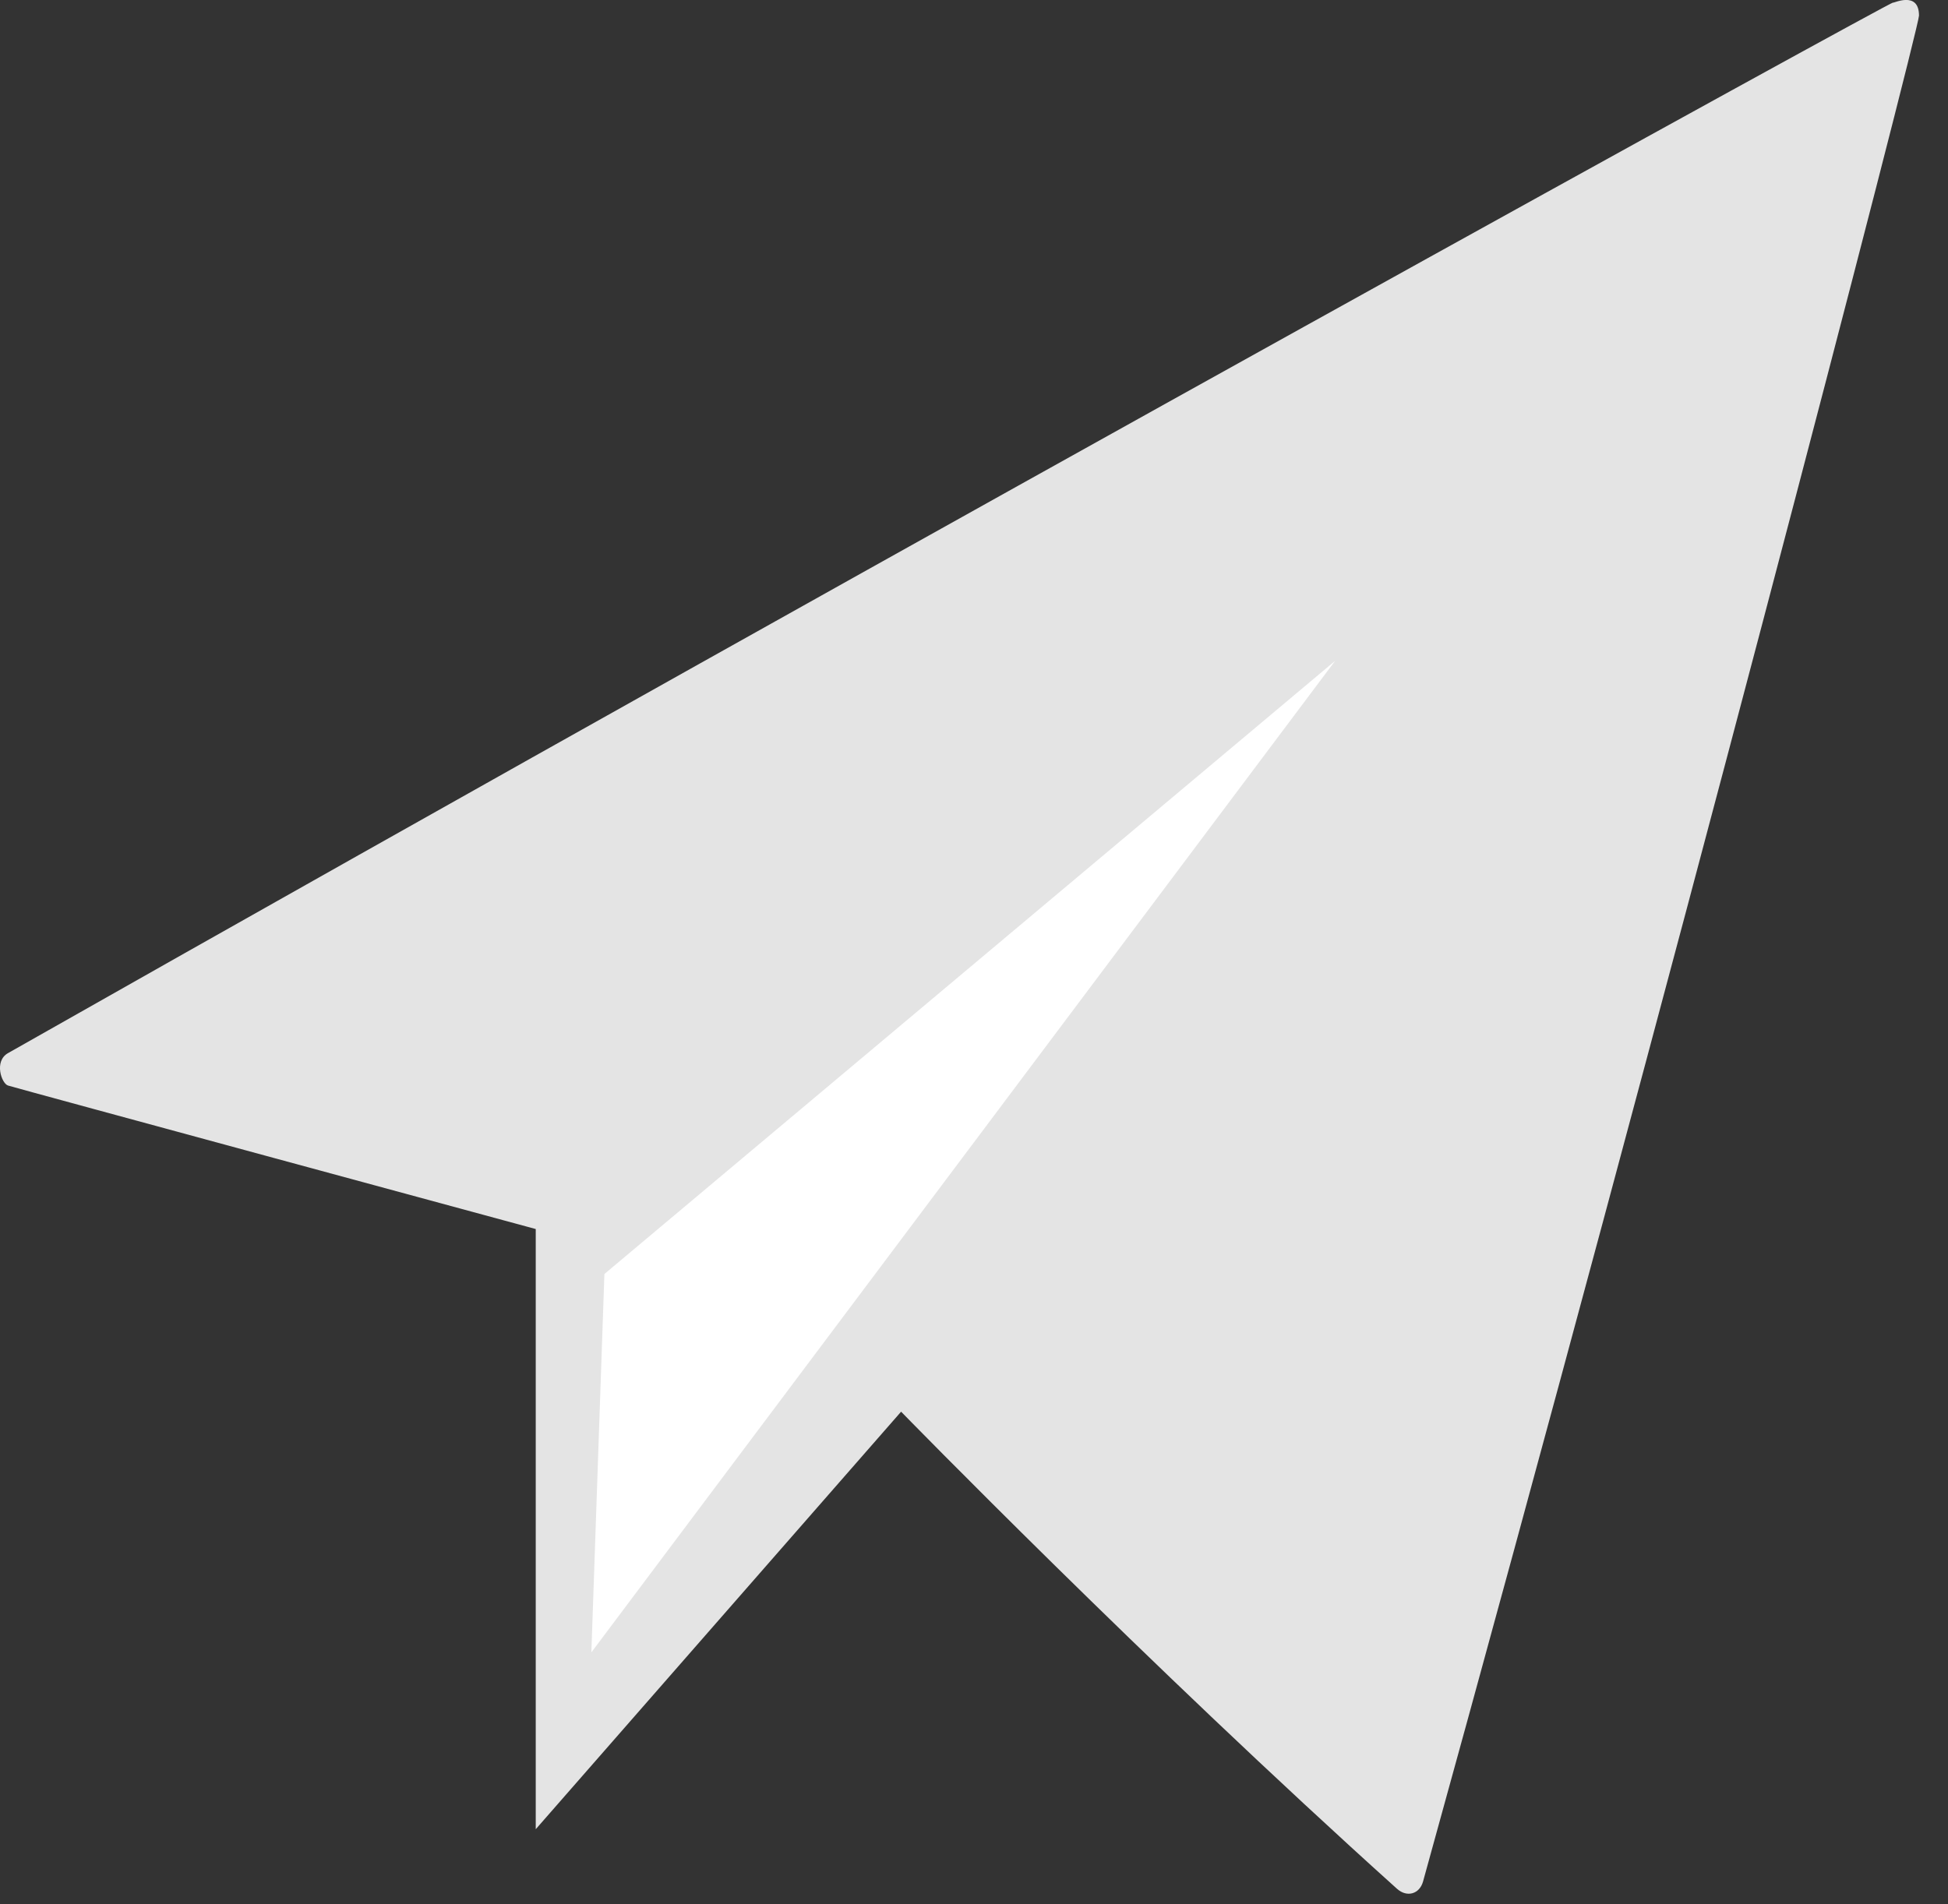 <svg xmlns="http://www.w3.org/2000/svg" width="45" height="44" viewBox="0 0 45 44">
    <rect x="0" y="0" width="45" height="44" fill="#333333" stroke="none"/>
    <g fill="none" fill-rule="evenodd">
        <path fill="#E4E4E4" d="M32.874 43.47C38.496 23.152 44.33.663 44.33.361c0-.593-.61-.272-.602-.301C43.74.006 21.93 12.007.184 24.333c-.326.185-.15.698 0 .748.15.05 12.192 3.316 12.192 3.316v13.867l8.44-9.647S26.47 38.42 32.271 43.64c.228.205.521.126.603-.17z"/>
        <path fill="#FFF" d="M13.962 29.436l16.881-14.168-17.182 22.91z"/>
    </g>
</svg>
